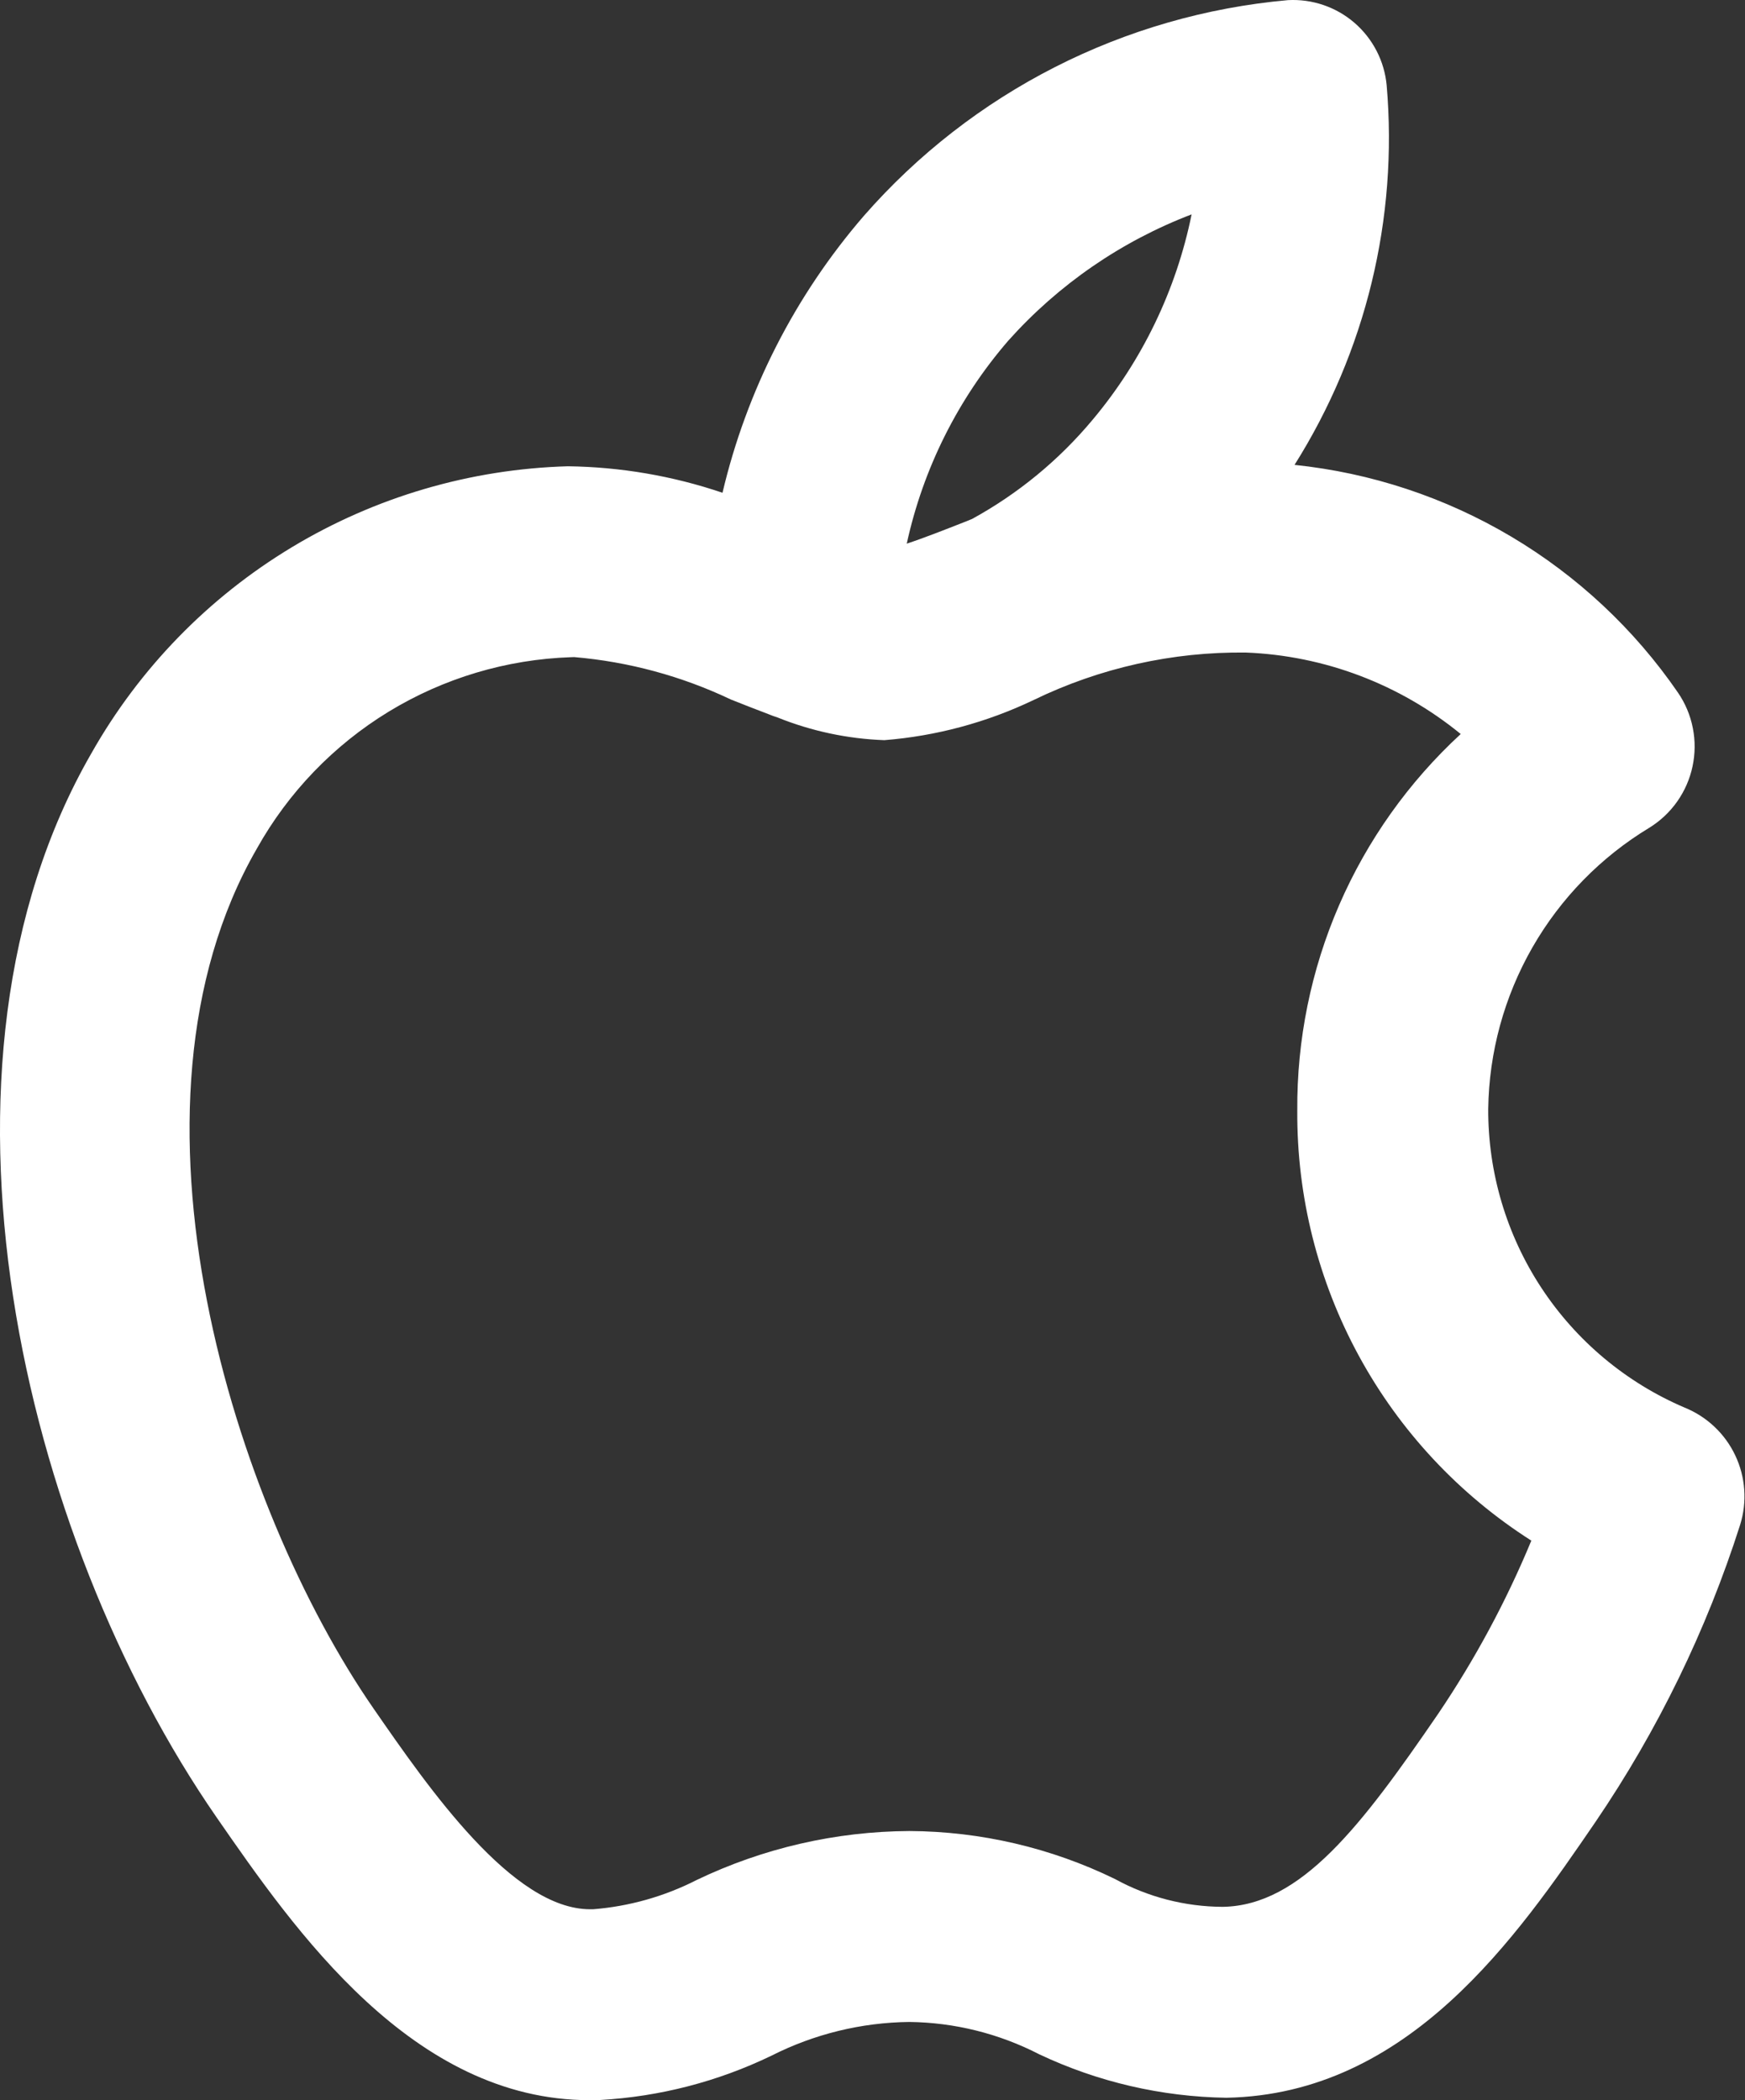 <svg width="54" height="65" viewBox="0 0 54 65" fill="none" xmlns="http://www.w3.org/2000/svg">
<rect x="0" y="0" width="54" height="65" fill="#333333" stroke="none"/>
<path d="M52.125 43.562C50.318 42.789 48.778 41.5 47.698 39.857C46.618 38.214 46.047 36.289 46.054 34.323C46.078 32.568 46.548 30.848 47.42 29.325C48.292 27.802 49.538 26.526 51.04 25.618C51.38 25.408 51.674 25.131 51.904 24.804C52.133 24.477 52.295 24.108 52.377 23.717C52.46 23.326 52.463 22.922 52.385 22.53C52.308 22.139 52.152 21.767 51.926 21.437C50.576 19.473 48.816 17.826 46.767 16.609C44.718 15.392 42.43 14.634 40.06 14.388C42.266 10.887 43.267 6.761 42.911 2.639C42.841 1.89 42.484 1.198 41.915 0.706C41.346 0.215 40.609 -0.036 39.858 0.004C34.785 0.456 30.082 2.849 26.73 6.684C24.605 9.146 23.105 12.085 22.358 15.251C20.816 14.728 19.2 14.452 17.572 14.431C14.556 14.517 11.614 15.38 9.031 16.937C6.447 18.494 4.31 20.692 2.826 23.318C-2.752 33.001 0.66 47.512 6.702 56.246C9.126 59.746 12.763 65 18.25 65C18.358 65 18.467 65 18.577 64.994C20.415 64.89 22.215 64.424 23.873 63.623C25.198 62.952 26.659 62.595 28.143 62.579C29.54 62.596 30.913 62.938 32.154 63.577C33.968 64.436 35.944 64.895 37.951 64.925C43.603 64.818 46.942 59.942 49.38 56.378C51.303 53.548 52.809 50.455 53.849 47.194C54.071 46.483 54.017 45.714 53.697 45.041C53.378 44.368 52.816 43.84 52.125 43.562ZM31.203 10.542C32.755 8.806 34.7 7.466 36.875 6.635C36.399 8.976 35.346 11.161 33.812 12.991C32.77 14.241 31.503 15.283 30.077 16.064L30.068 16.067C29.984 16.102 29.901 16.134 29.817 16.168C29.266 16.385 28.585 16.653 28.06 16.826C28.567 14.502 29.648 12.341 31.203 10.542ZM44.504 53.043C42.129 56.511 40.261 58.973 37.843 59.016C36.674 59.012 35.525 58.716 34.5 58.153C32.519 57.188 30.347 56.681 28.143 56.67C25.864 56.681 23.615 57.199 21.559 58.185C20.56 58.695 19.469 59.003 18.351 59.091H18.262C15.86 59.091 13.277 55.36 11.561 52.881C7.269 46.678 3.311 34.317 7.947 26.267C8.92 24.525 10.326 23.064 12.029 22.025C13.733 20.987 15.676 20.407 17.67 20.34L17.769 20.337C19.451 20.48 21.094 20.925 22.618 21.65C23.006 21.803 23.388 21.956 23.768 22.098C23.864 22.138 23.964 22.175 24.065 22.207C25.116 22.63 26.233 22.867 27.366 22.908C28.97 22.781 30.536 22.359 31.987 21.665C34.032 20.672 36.281 20.169 38.554 20.196C40.986 20.291 43.32 21.177 45.203 22.718C43.594 24.201 42.312 26.004 41.441 28.011C40.57 30.019 40.129 32.187 40.145 34.375V34.378C40.129 37.027 40.784 39.637 42.051 41.964C43.317 44.291 45.154 46.258 47.388 47.682C46.61 49.562 45.643 51.358 44.504 53.043Z" fill="white"/>
</svg>
